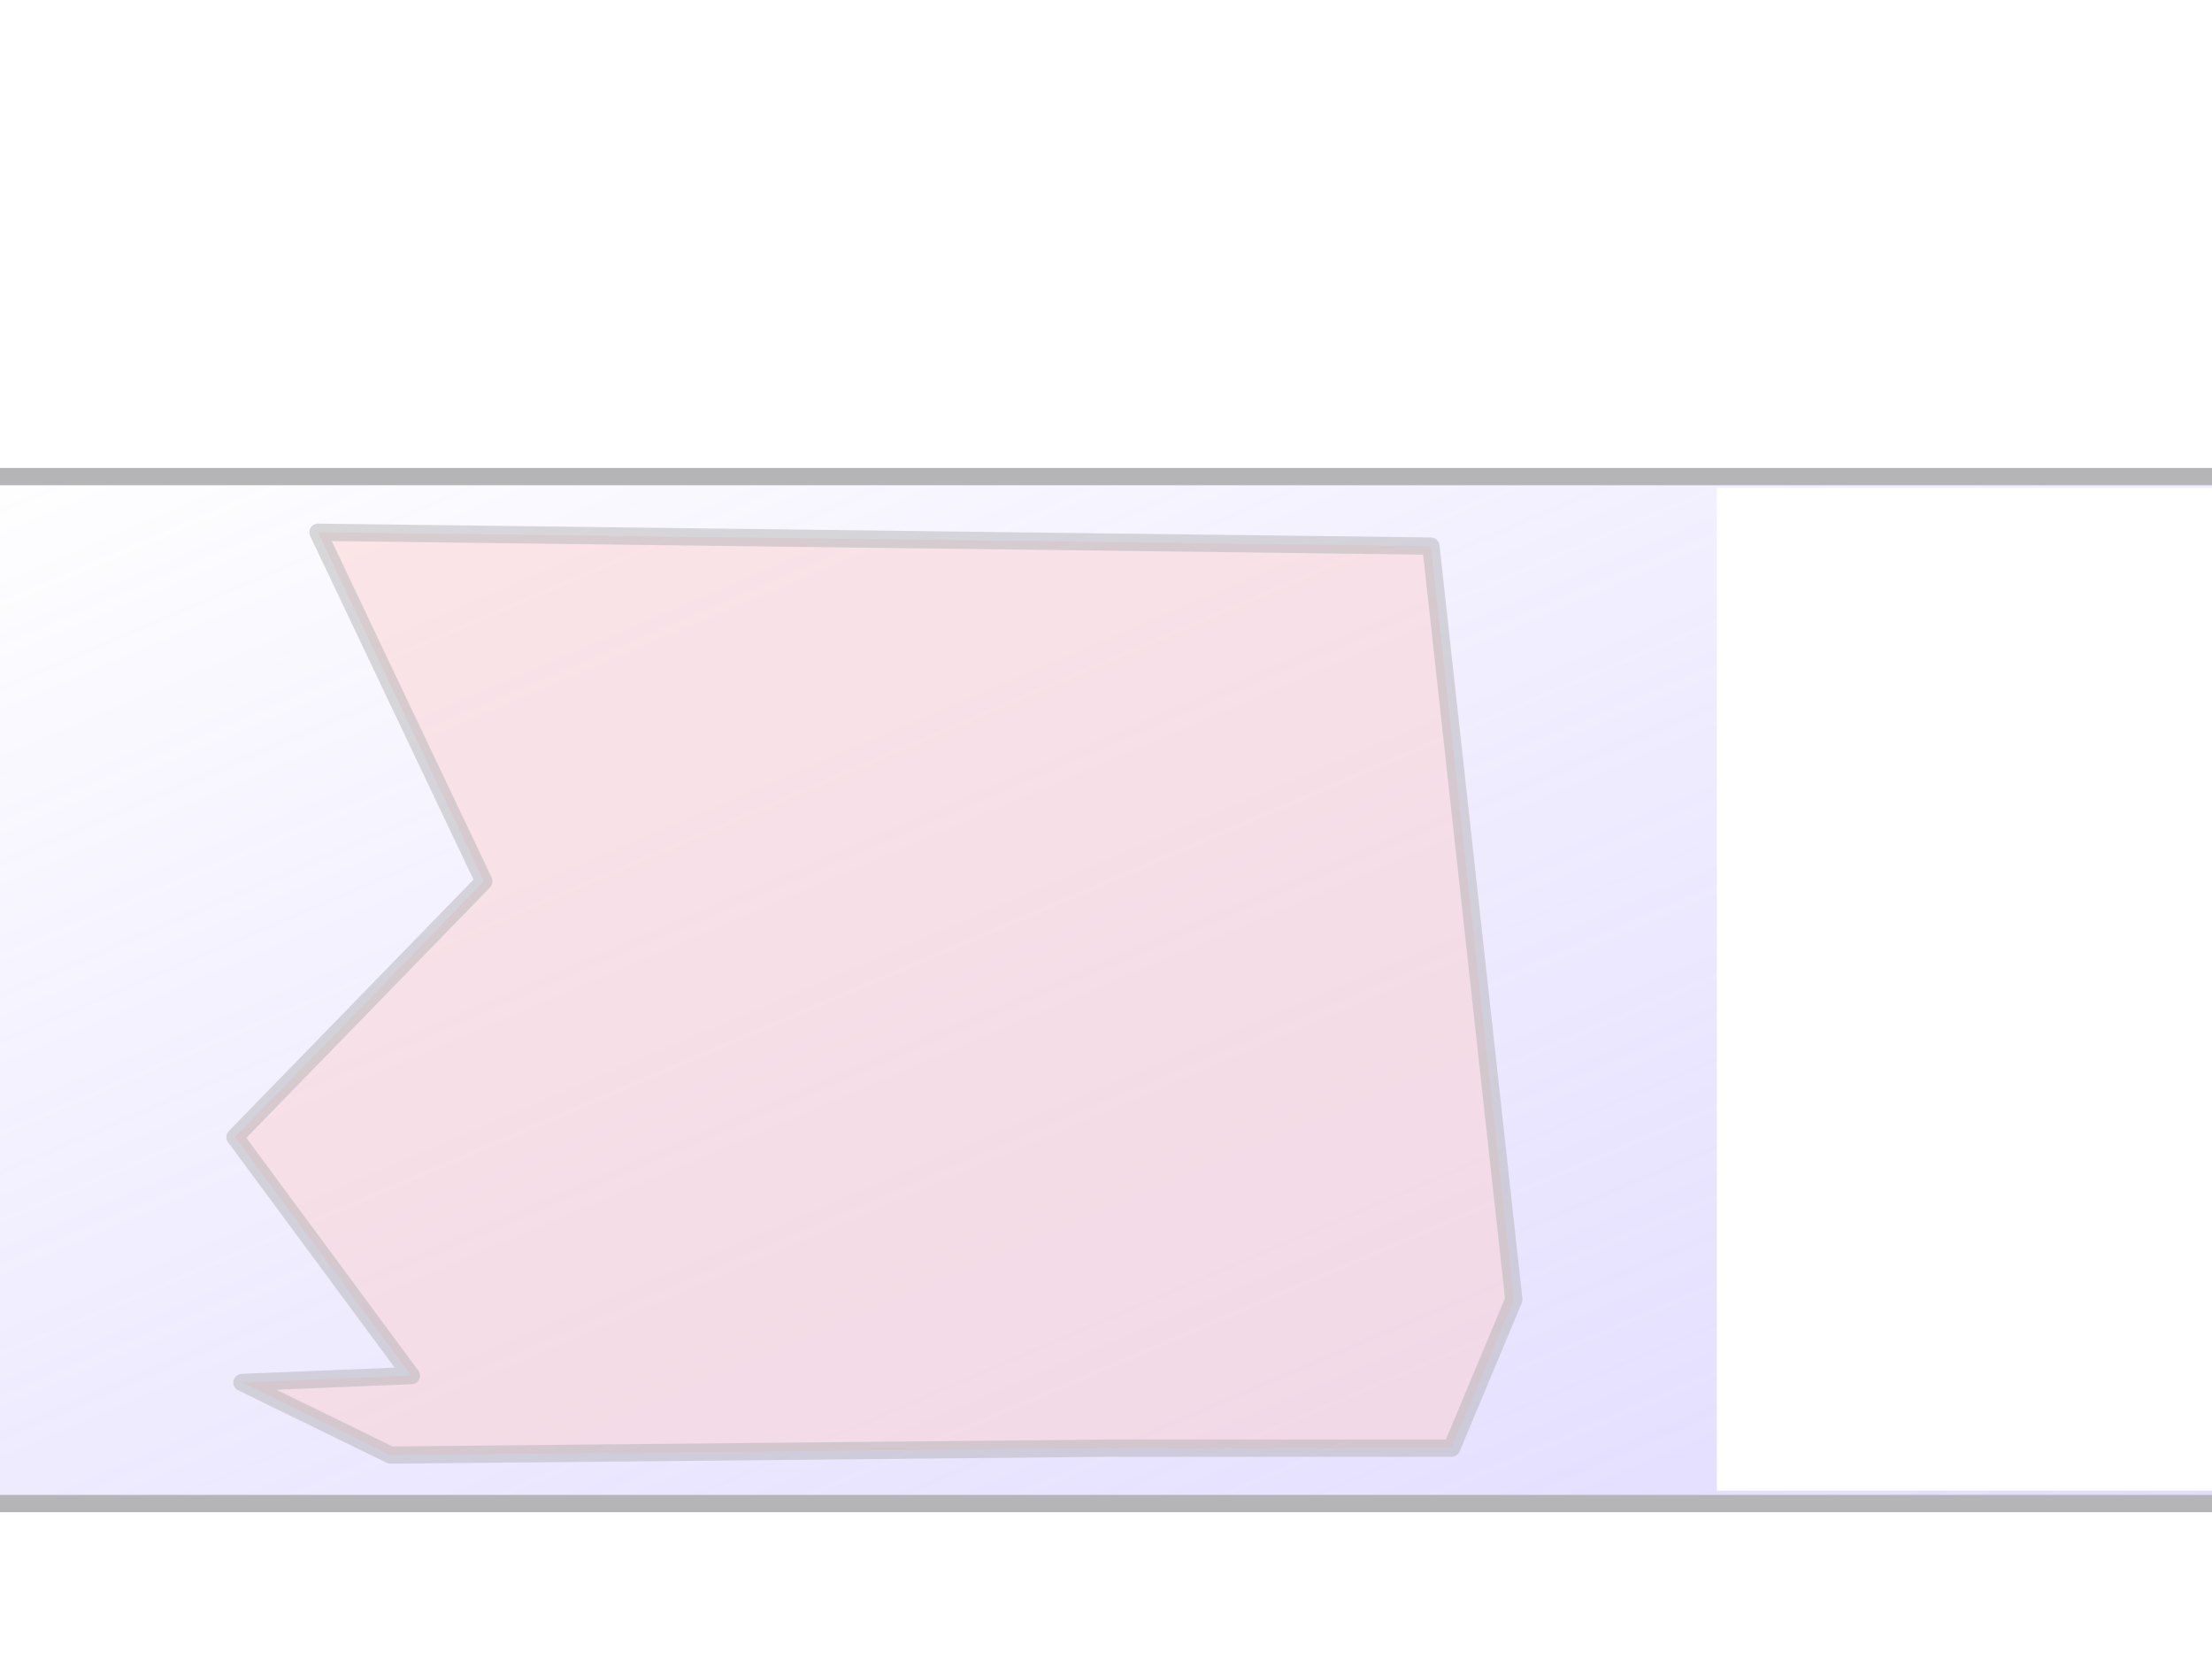 <?xml version="1.0"?><svg width="640" height="480" xmlns="http://www.w3.org/2000/svg" xmlns:xlink="http://www.w3.org/1999/xlink">
 <title>Blood smear</title>
 <defs>
  <filter id="filter20848">
   <feGaussianBlur stdDeviation="0.675" id="feGaussianBlur20850"/>
  </filter>
  <linearGradient id="linearGradient9582">
   <stop offset="0" id="stop9584" stop-opacity="0.847" stop-color="#ffffff"/>
   <stop offset="1" id="stop9586" stop-opacity="0" stop-color="#320aff"/>
  </linearGradient>
  <linearGradient xlink:href="#linearGradient9582" id="linearGradient22104" x1="-0.004" y1="-0.008" x2="4.602" y2="4.614"/>
 </defs>
 <g>
  <g id="g22495"/>
  <title>Layer 1</title>
  <rect y="137.886" x="-7.432" height="297.143" width="697.143" id="rect22068" stroke-miterlimit="4" stroke-linejoin="round" stroke-width="5" stroke="#b5b5b7" fill="url(#linearGradient22104)"/>
  <path id="path22072" d="m496.737,141.154l188.143,0l0,290.143l-188.143,0l0,-290.143z" filter="url(#filter20848)" stroke-miterlimit="4" stroke-linejoin="round" stroke-width="5" fill="#ffffff"/>
  <path opacity="0.5" id="svg_1" d="m414,158l24,218l-18,43l-100,0l-207,2l-43,-21l49,-2l-51,-69l72,-74l-48,-101l322,4z" stroke-linecap="null" stroke-linejoin="round" stroke-dasharray="null" stroke-width="5" stroke="#b5b5b7" fill="#fcd1d1"/>
 </g>
</svg>